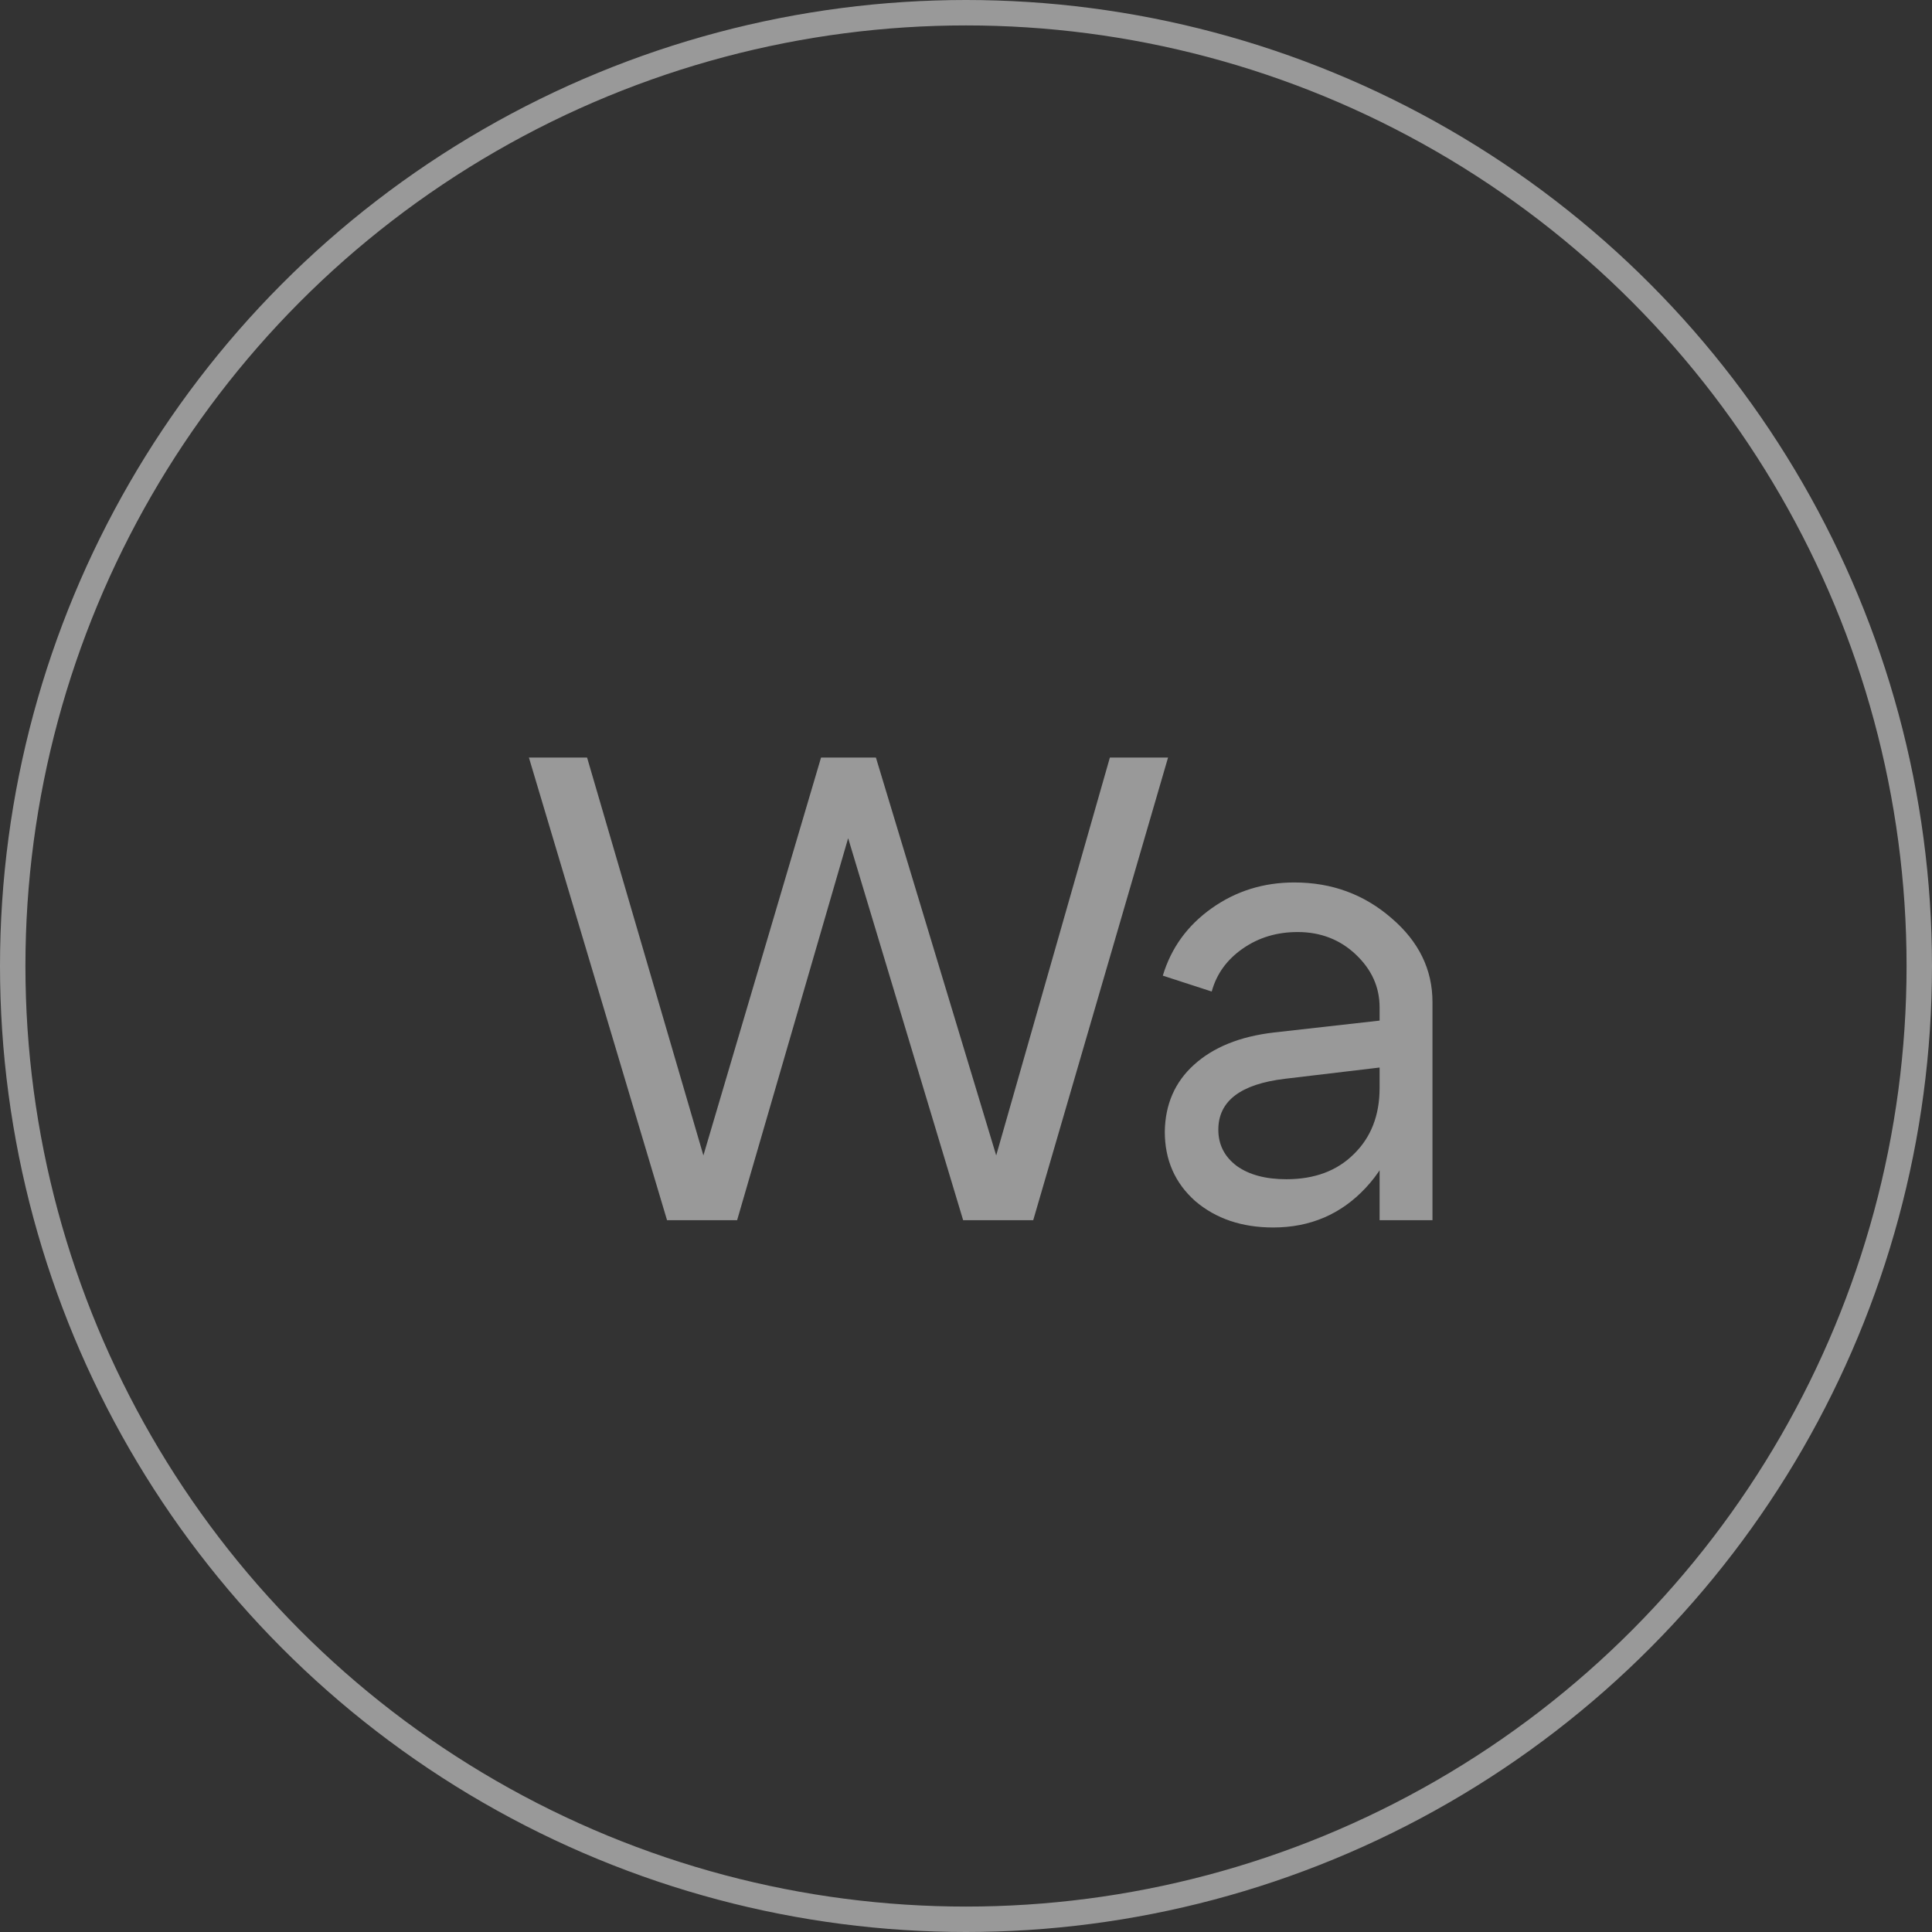 <?xml version="1.0" encoding="UTF-8"?> <svg xmlns="http://www.w3.org/2000/svg" width="38" height="38" viewBox="0 0 38 38" fill="none"><rect x="0" y="0" width="38" height="38" fill="#333333" stroke="none"/> <circle cx="19" cy="19" r="18.75" stroke="white" stroke-opacity="0.5" stroke-width="0.5"></circle> <path d="M21.83 14.9H22.974L20.322 24H18.944L16.682 16.486L14.498 24H13.12L10.403 14.9H11.547L13.835 22.726L16.149 14.9H17.228L19.594 22.726L21.83 14.9ZM27.135 20.997L25.276 21.218C24.4 21.322 23.963 21.656 23.963 22.219C23.963 22.514 24.084 22.752 24.327 22.934C24.569 23.107 24.894 23.194 25.302 23.194C25.856 23.194 26.298 23.029 26.628 22.7C26.966 22.371 27.135 21.937 27.135 21.4H27.59C27.59 22.189 27.347 22.843 26.862 23.363C26.376 23.883 25.77 24.143 25.042 24.143C24.426 24.143 23.915 23.97 23.508 23.623C23.109 23.268 22.91 22.813 22.91 22.258C22.918 21.721 23.109 21.283 23.482 20.945C23.863 20.598 24.387 20.386 25.055 20.308L27.135 20.074V19.814C27.135 19.415 26.979 19.069 26.667 18.774C26.355 18.479 25.973 18.332 25.523 18.332C25.115 18.332 24.756 18.44 24.444 18.657C24.132 18.874 23.928 19.155 23.833 19.502L22.871 19.19C23.035 18.644 23.356 18.202 23.833 17.864C24.309 17.526 24.851 17.357 25.458 17.357C26.194 17.357 26.831 17.591 27.369 18.059C27.906 18.518 28.175 19.069 28.175 19.71V24H27.135V20.997Z" fill="white" fill-opacity="0.5"></path> </svg> 